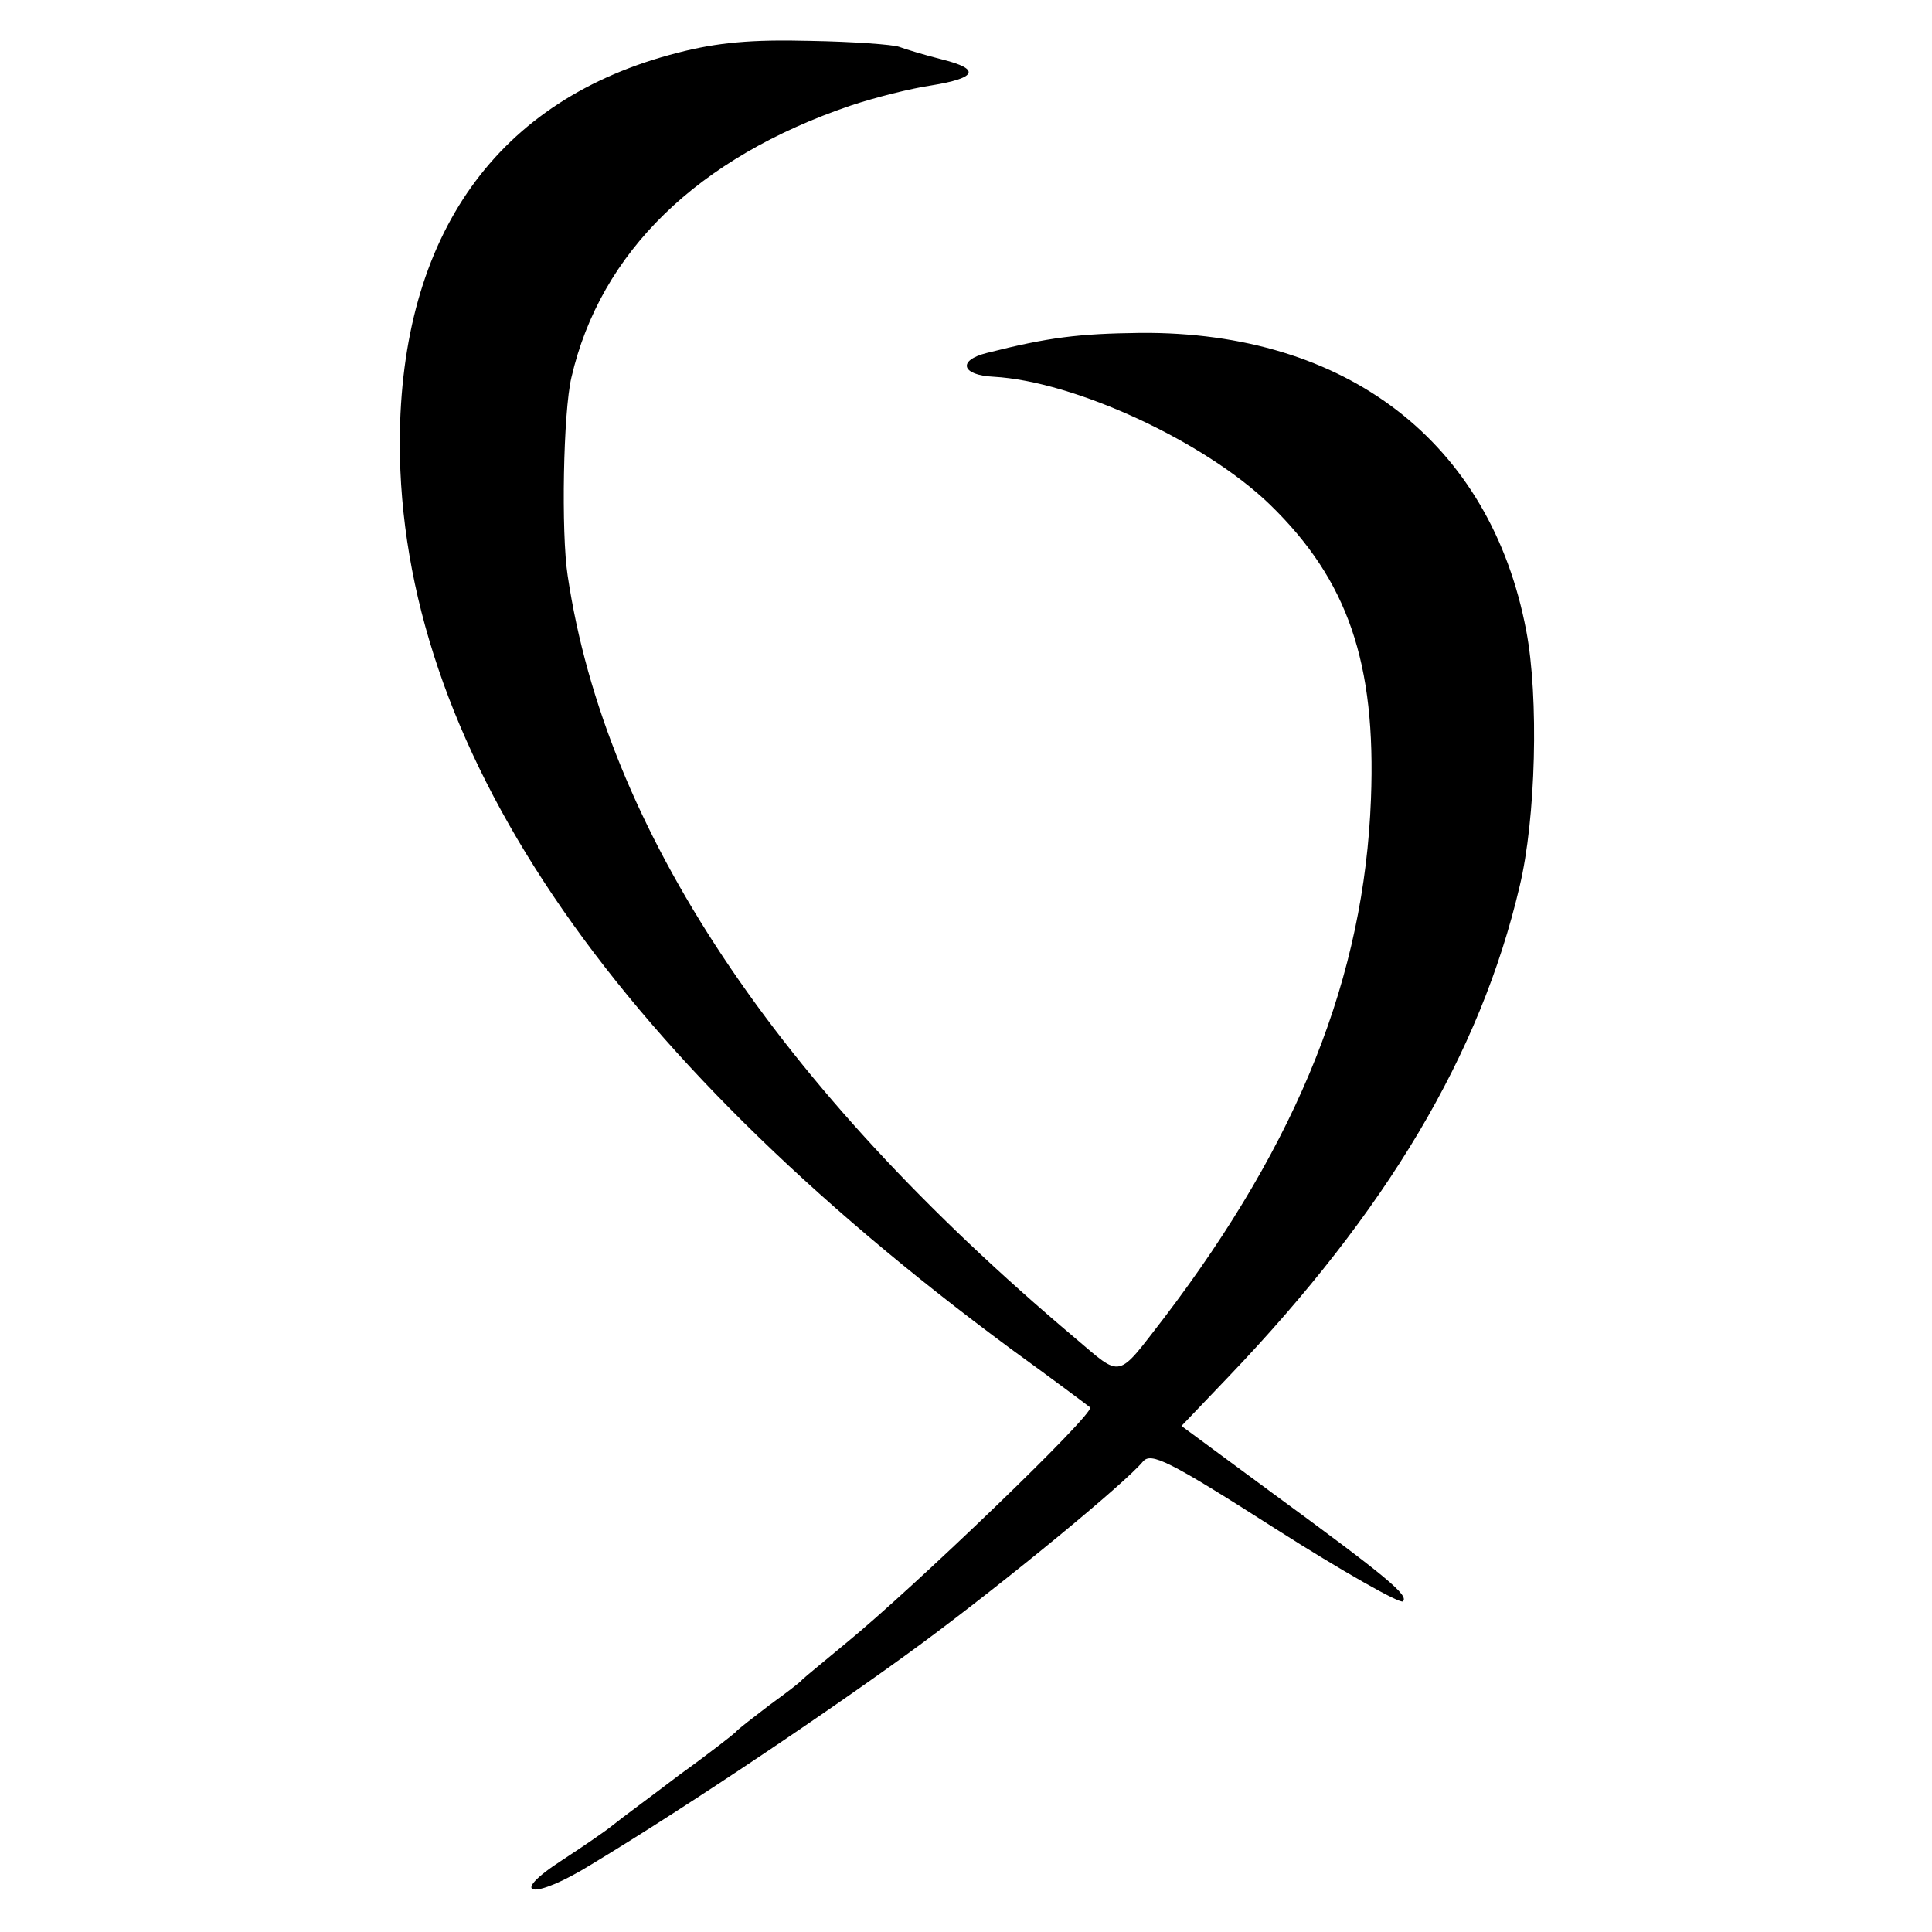 <?xml version="1.0" standalone="no"?>
<!DOCTYPE svg PUBLIC "-//W3C//DTD SVG 20010904//EN"
 "http://www.w3.org/TR/2001/REC-SVG-20010904/DTD/svg10.dtd">
<svg version="1.0" xmlns="http://www.w3.org/2000/svg"
 width="260pt" height="260pt" viewBox="0 0 260 260"
 preserveAspectRatio="xMidYMid meet">
<g transform="translate(0,260) scale(0.1,-0.1)"
fill="#000000" stroke="none">
<path d="M912 2529 c-243 -62 -373 -245 -374 -524 0 -405 277 -817 822 -1220
58 -42 106 -78 107 -79 8 -7 -240 -245 -327 -316 -30 -25 -57 -47 -60 -50 -3
-4 -23 -19 -45 -35 -22 -17 -42 -32 -45 -36 -3 -3 -36 -29 -75 -57 -38 -29
-79 -59 -90 -68 -11 -9 -42 -30 -68 -47 -76 -49 -40 -55 39 -6 134 81 330 213
444 297 115 85 274 216 298 245 11 13 34 2 178 -90 91 -58 169 -102 172 -98 8
8 -19 31 -176 146 l-122 90 64 67 c212 222 338 433 391 659 22 91 26 255 9
344 -48 254 -242 403 -519 401 -84 -1 -124 -6 -207 -27 -40 -10 -34 -30 9 -32
109 -6 284 -87 372 -172 105 -102 143 -213 136 -396 -9 -239 -97 -460 -278
-698 -65 -84 -56 -82 -121 -27 -402 339 -631 684 -682 1025 -9 58 -6 221 5
267 39 169 170 296 376 366 33 11 81 23 108 27 62 10 67 22 15 35 -24 6 -50
14 -58 17 -8 3 -62 7 -120 8 -78 2 -124 -2 -178 -16z"/>
</g>
</svg>
